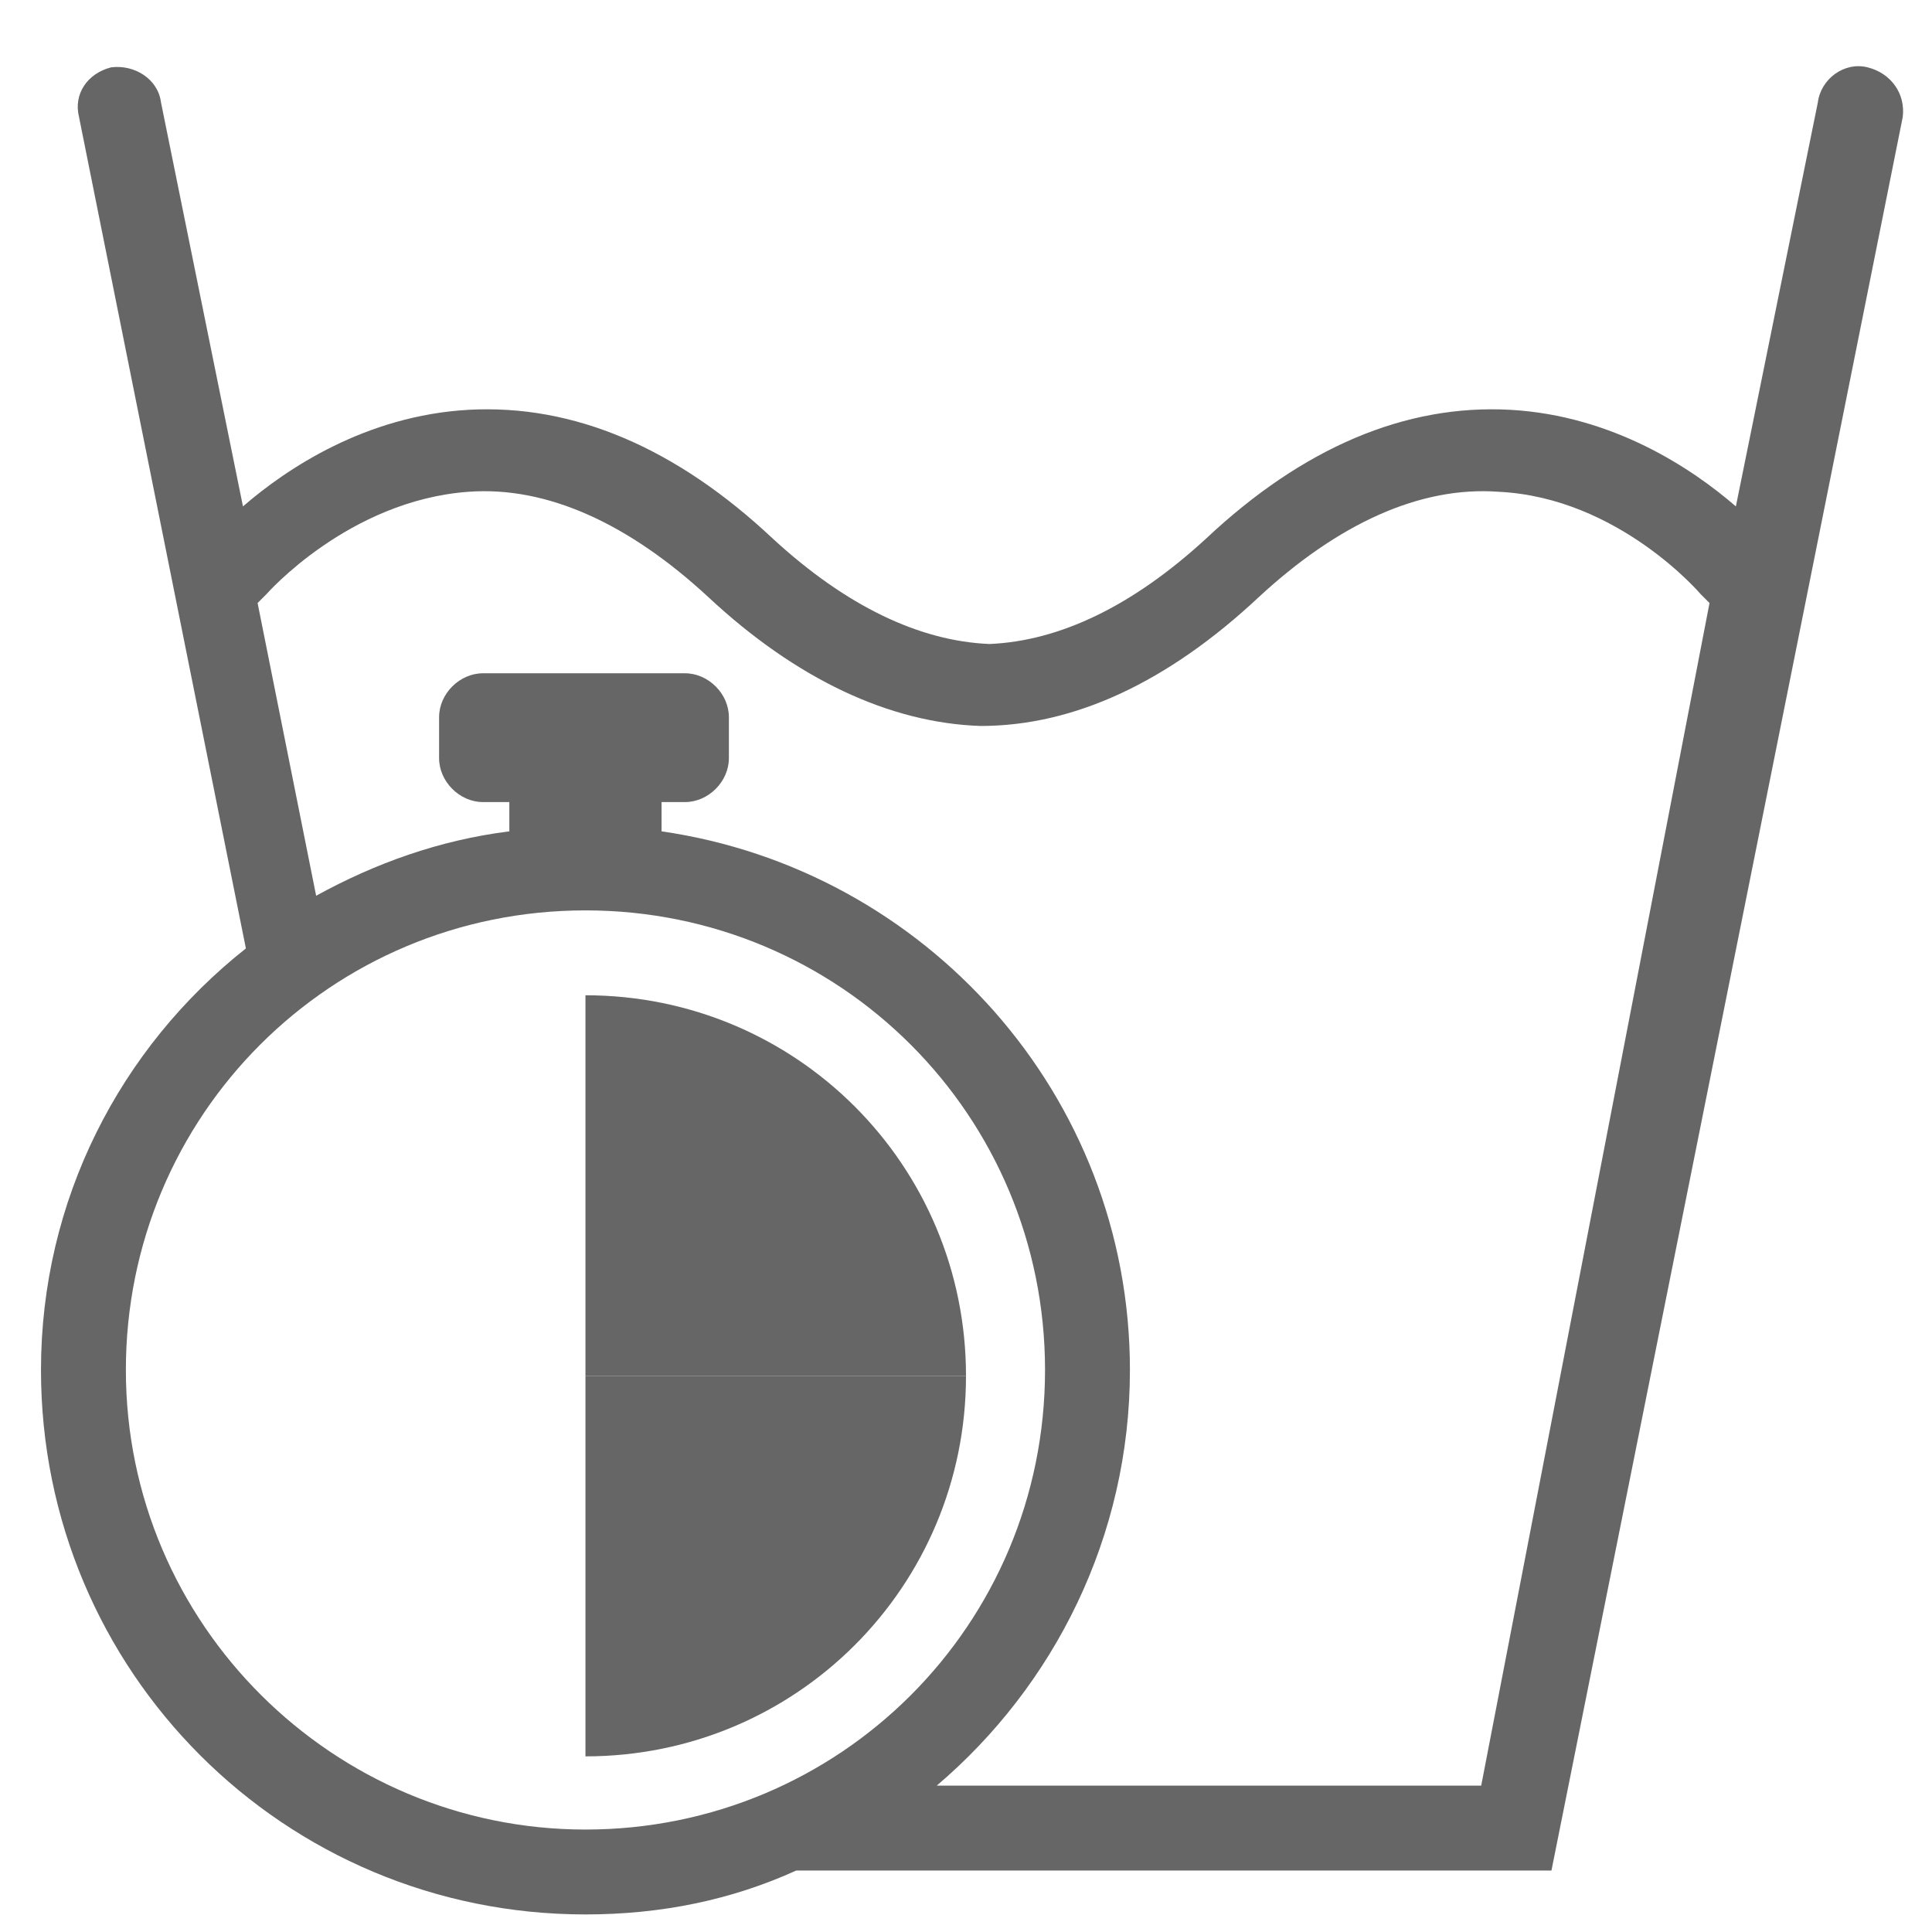 <?xml version="1.0" encoding="utf-8"?>
<!-- Generator: Adobe Illustrator 22.0.1, SVG Export Plug-In . SVG Version: 6.00 Build 0)  -->
<svg version="1.1" id="Layer_1" xmlns="http://www.w3.org/2000/svg" xmlns:xlink="http://www.w3.org/1999/xlink" x="0px" y="0px"
	 viewBox="0 0 66 66" width="66" height="66" style="enable-background:new 0 0 66 66;" xml:space="preserve">
<style type="text/css">
	.st0{fill:#666666;}
</style>
<g>
	<path class="st0" d="M63.8,2.3c-0.8-0.2-1.6,0.4-1.7,1.2l-2.8,13.8c-1.5-1.3-4.2-3.1-7.7-3.3c-3.6-0.2-7.1,1.3-10.4,4.4
		c-2.5,2.3-5,3.5-7.4,3.6c-2.4-0.1-4.9-1.3-7.4-3.6c-3.3-3.1-6.8-4.6-10.4-4.4c-3.5,0.2-6.2,2-7.7,3.3L5.5,3.5
		C5.4,2.7,4.6,2.2,3.8,2.3C3,2.5,2.5,3.2,2.7,4l5.7,28.4C4.1,35.8,1.4,41,1.4,46.8c0,10.3,8.3,18.6,18.6,18.6c2.6,0,5-0.5,7.2-1.5
		H53L65,4C65.1,3.2,64.6,2.5,63.8,2.3z M20,62.5c-8.6,0-15.7-7-15.7-15.7s7-15.7,15.7-15.7s15.7,7,15.7,15.7S28.7,62.5,20,62.5z
		 M50.6,61H32c4-3.4,6.6-8.5,6.6-14.2c0-9.4-7-17.1-16-18.4v-1h0.8c0.8,0,1.5-0.7,1.5-1.5v-1.4c0-0.8-0.7-1.5-1.5-1.5h-6.9
		c-0.8,0-1.5,0.7-1.5,1.5v1.4c0,0.8,0.7,1.5,1.5,1.5h0.9v1c-2.4,0.3-4.6,1.1-6.6,2.2l-2-10c0.1-0.1,0.2-0.2,0.3-0.3
		c0,0,2.8-3.2,6.9-3.5c2.7-0.2,5.5,1.1,8.2,3.6c3,2.8,6.2,4.3,9.3,4.4v0c0,0,0,0,0,0c3.2,0,6.4-1.5,9.5-4.4c2.7-2.5,5.5-3.8,8.2-3.6
		c4.1,0.2,6.9,3.5,6.9,3.5c0.1,0.1,0.2,0.2,0.3,0.3L50.6,61z"/>
</g>
<g>
	<path class="st0" d="M20,34c7.2,0,13,5.8,13,13H20V34z"/>
	<path class="st0" d="M33,47c0,7.2-5.8,13-13,13V47H33z"/>
</g>
</svg>

